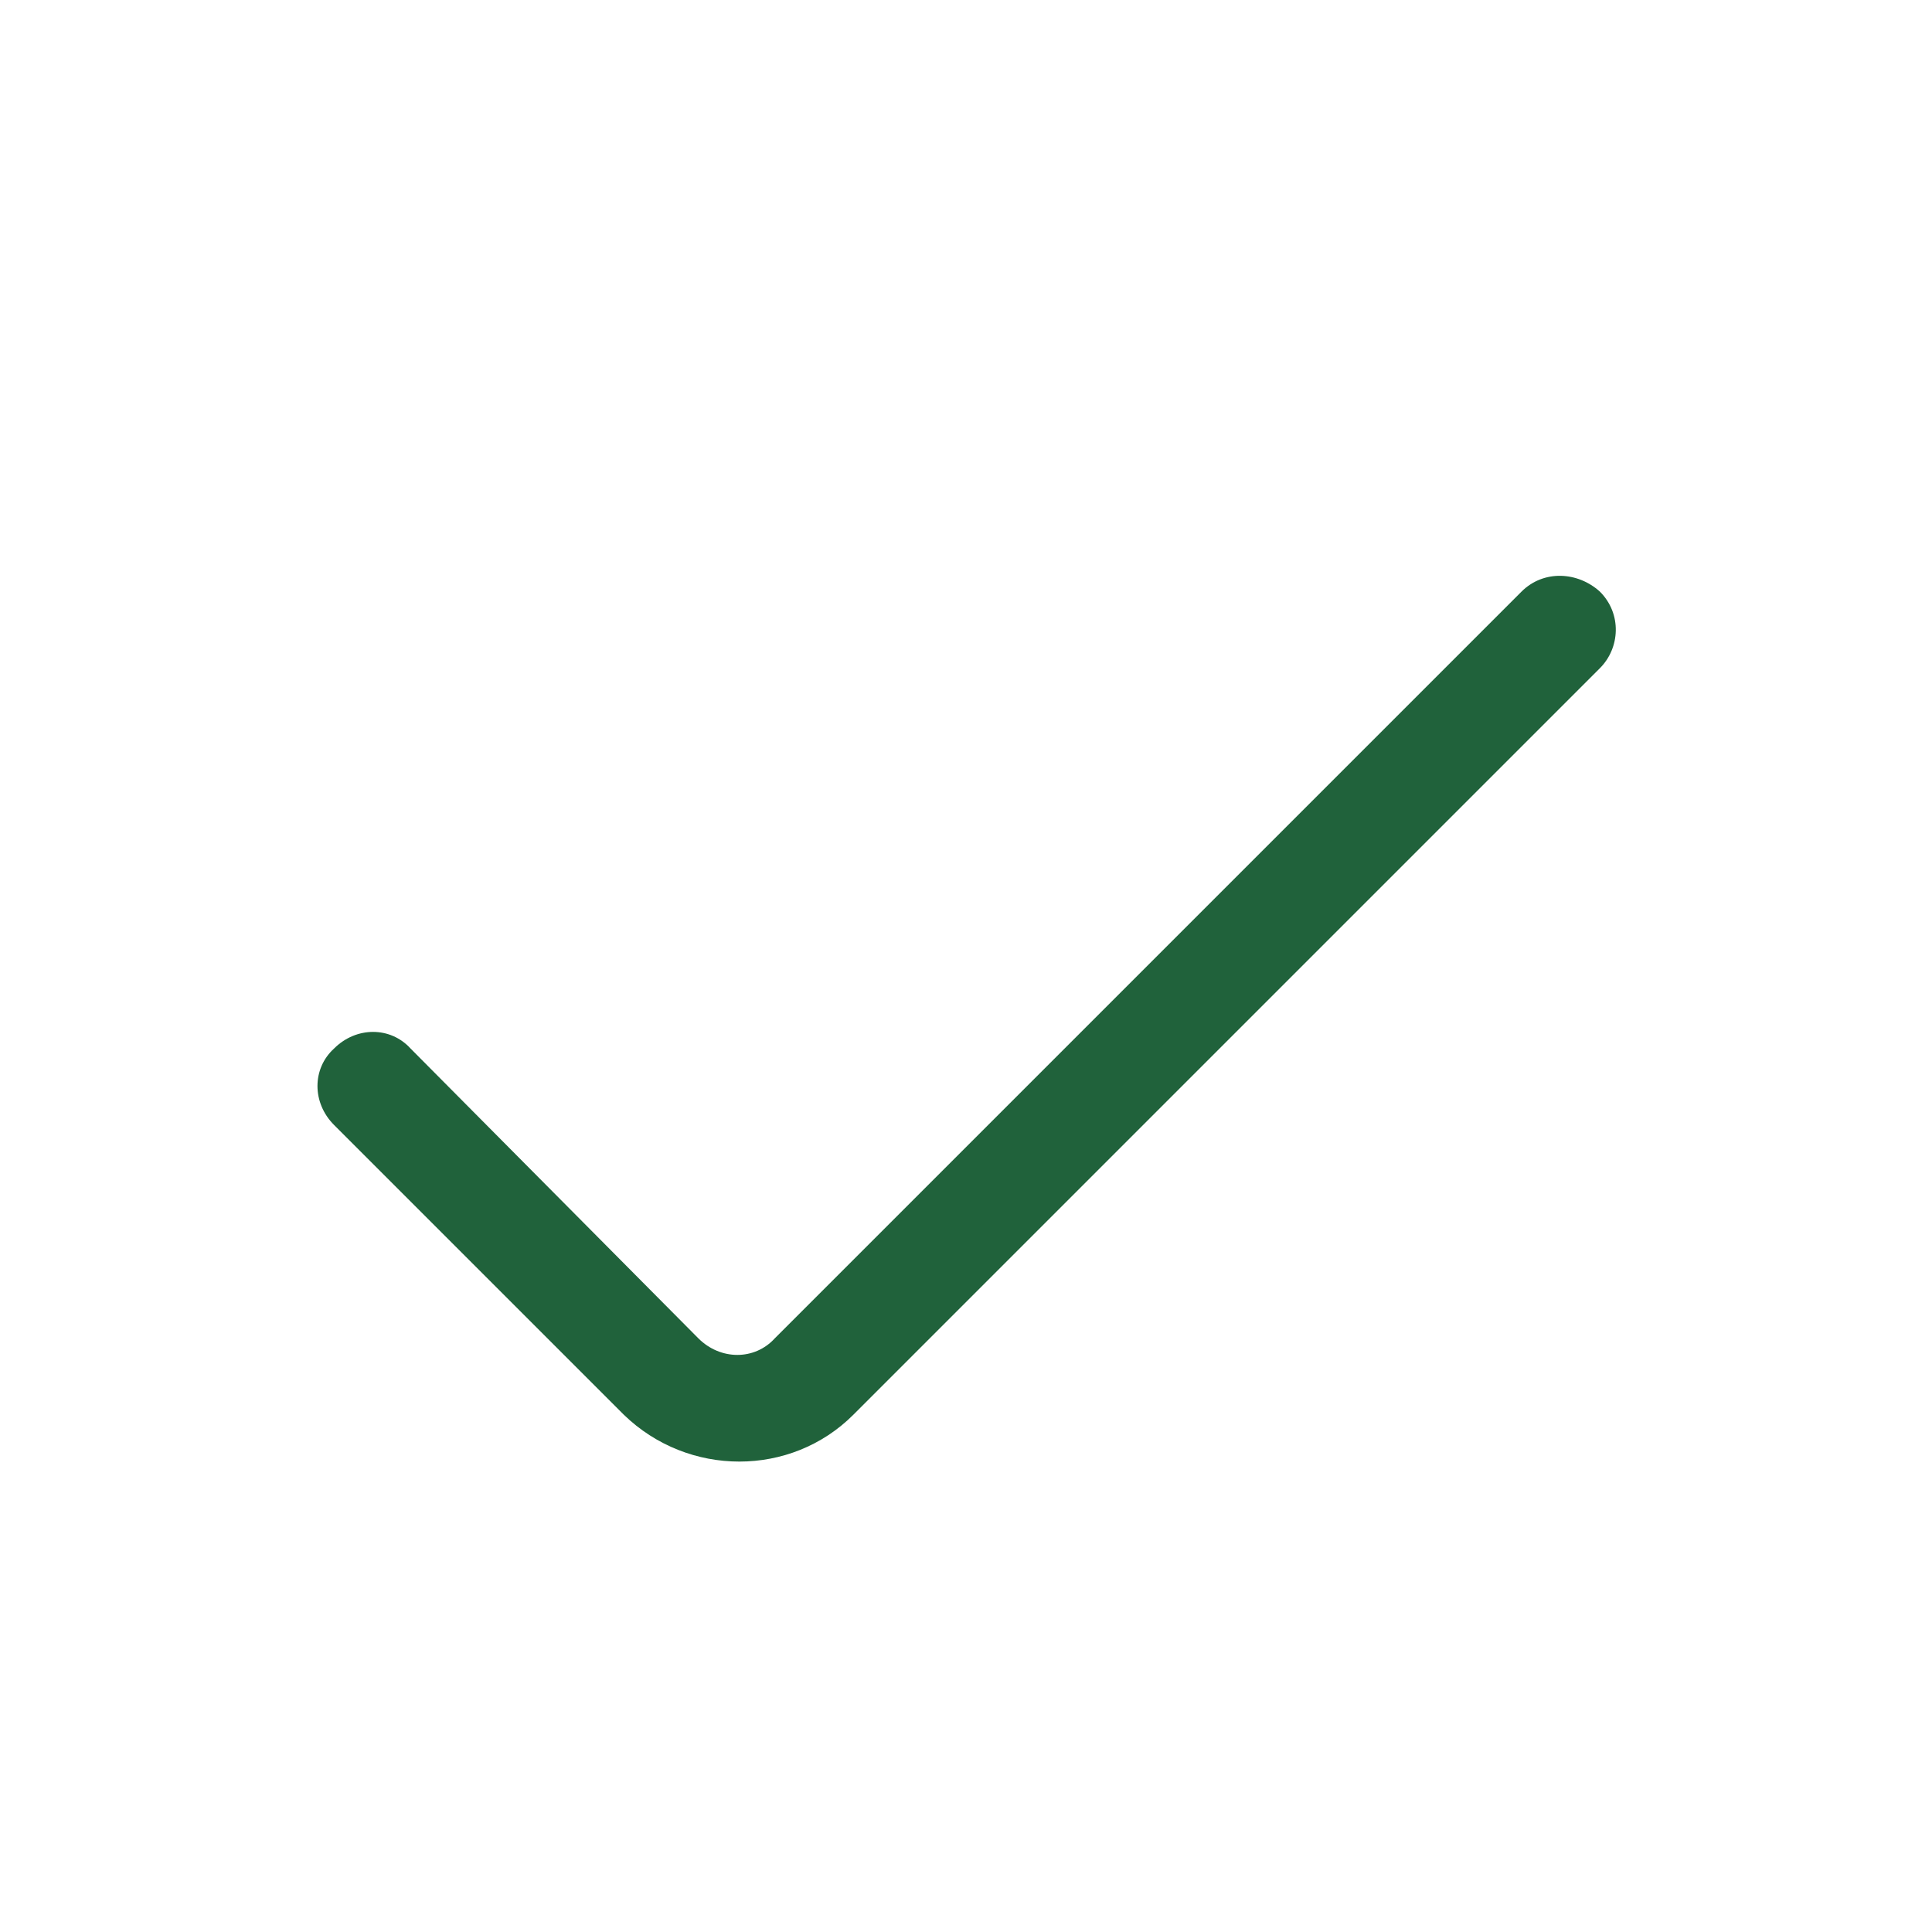 <?xml version="1.0" encoding="utf-8"?>
<!-- Generator: Adobe Illustrator 27.8.0, SVG Export Plug-In . SVG Version: 6.00 Build 0)  -->
<svg version="1.1" id="Livello_1" xmlns="http://www.w3.org/2000/svg" xmlns:xlink="http://www.w3.org/1999/xlink" x="0px" y="0px"
	 viewBox="0 0 96 96" style="enable-background:new 0 0 96 96;" xml:space="preserve">
<style type="text/css">
	.st0{fill:#20623B;}
</style>
<path class="st0" d="M75.6,29.4L38.5,66.5c-1,1.1-2.7,1.1-3.8,0c0,0,0,0,0,0L20.4,52.1c-1-1.1-2.7-1.1-3.8,0c0,0,0,0,0,0l0,0
	c-1.1,1-1.1,2.7,0,3.8c0,0,0,0,0,0l14.4,14.4c3.2,3.1,8.3,3.1,11.4,0l37.1-37.1c1-1,1.1-2.7,0-3.8c0,0,0,0,0,0l0,0
	C78.4,28.4,76.7,28.3,75.6,29.4C75.6,29.4,75.6,29.4,75.6,29.4z"/>
</svg>
